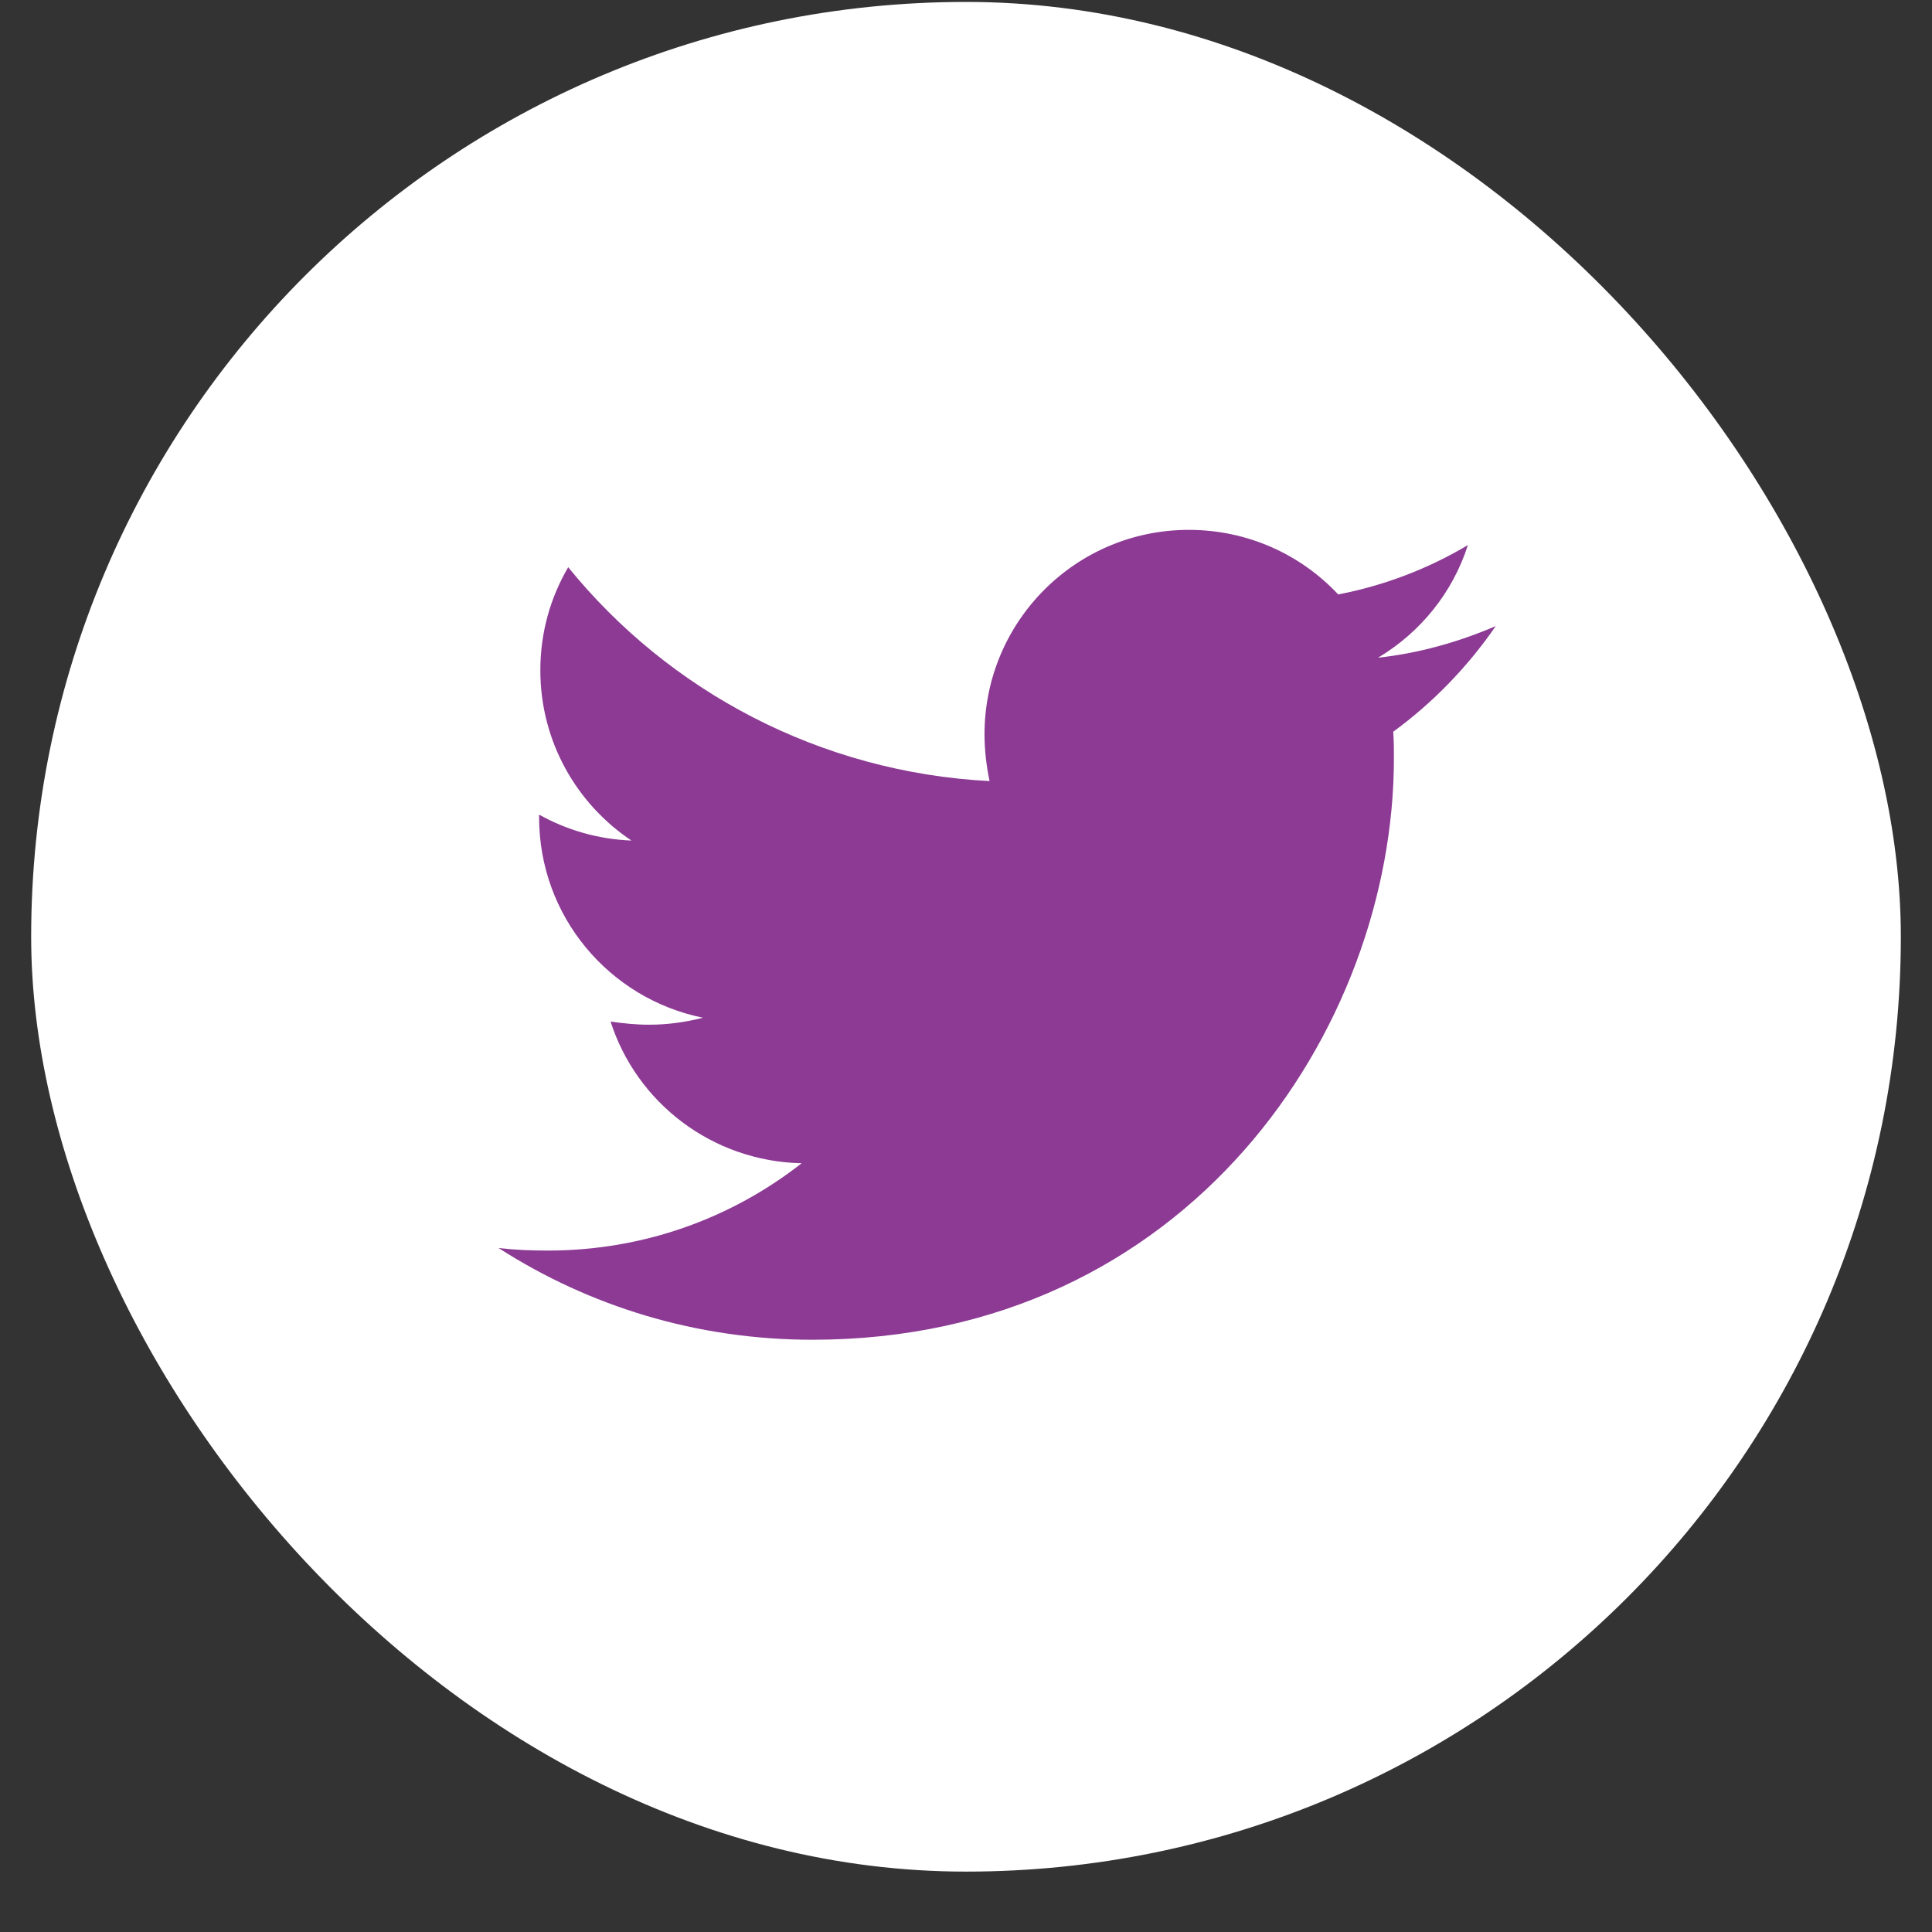 <svg width="31" height="31" viewBox="0 0 31 31" fill="none" xmlns="http://www.w3.org/2000/svg">
<rect x="0" y="0" width="31" height="31" fill="#333333" stroke="none"/>
<rect x="0.5" y="0.031" width="30" height="30" rx="15" fill="white"/>
<path d="M22.355 11.741C22.366 11.883 22.366 12.025 22.366 12.167C22.366 16.502 19.066 21.497 13.036 21.497C11.178 21.497 9.452 20.959 8 20.025C8.264 20.056 8.518 20.066 8.792 20.066C10.325 20.066 11.736 19.548 12.863 18.665C11.421 18.634 10.213 17.69 9.797 16.391C10 16.421 10.203 16.442 10.416 16.442C10.711 16.442 11.005 16.401 11.279 16.33C9.777 16.025 8.65 14.706 8.65 13.112V13.071C9.086 13.315 9.594 13.467 10.132 13.487C9.249 12.898 8.67 11.893 8.67 10.756C8.67 10.147 8.832 9.589 9.117 9.101C10.731 11.091 13.157 12.391 15.878 12.533C15.827 12.289 15.797 12.035 15.797 11.782C15.797 9.975 17.259 8.502 19.076 8.502C20.02 8.502 20.873 8.898 21.472 9.538C22.213 9.396 22.924 9.122 23.553 8.746C23.31 9.508 22.792 10.147 22.112 10.553C22.771 10.482 23.411 10.299 24 10.046C23.553 10.695 22.995 11.274 22.355 11.741Z" fill="#8C3A94"/>
</svg>
